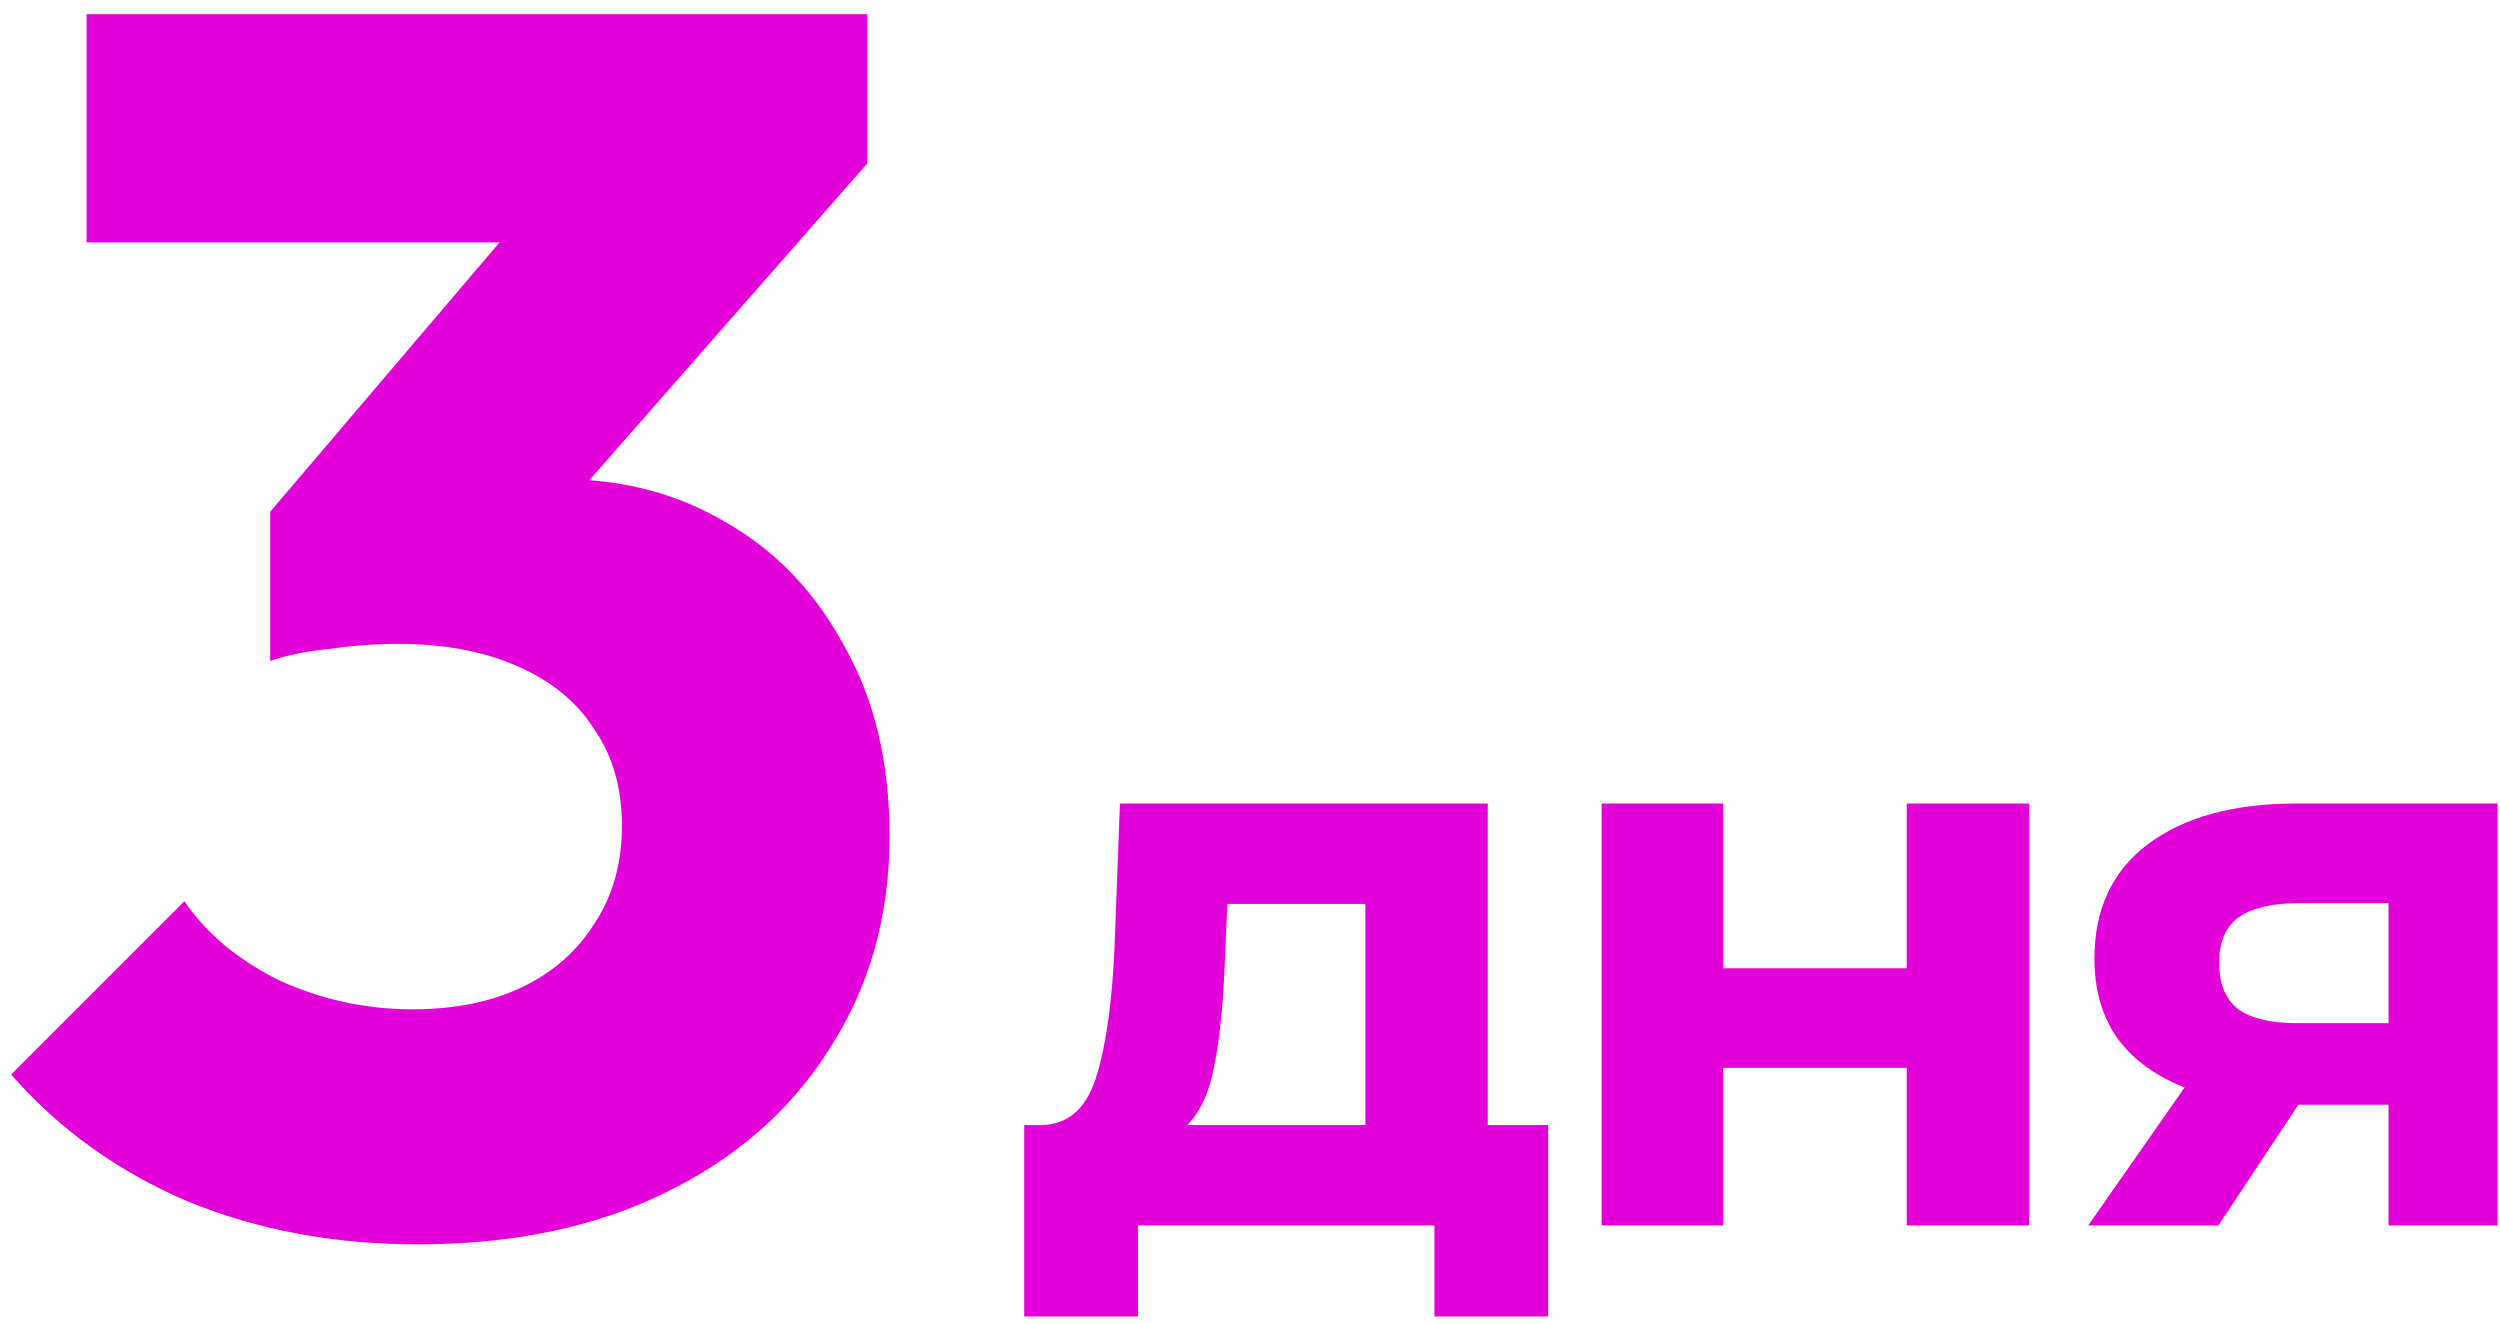 <?xml version="1.0" encoding="UTF-8"?> <svg xmlns="http://www.w3.org/2000/svg" width="153" height="81" viewBox="0 0 153 81" fill="none"> <path d="M25.565 76.155C20.455 76.155 15.765 75.28 11.495 73.53C7.225 71.71 3.62 69.12 0.68 65.76L11.285 55.155C12.615 57.115 14.54 58.725 17.06 59.985C19.65 61.175 22.38 61.77 25.25 61.77C27.84 61.77 30.08 61.315 31.97 60.405C33.86 59.495 35.33 58.2 36.38 56.52C37.5 54.84 38.06 52.845 38.06 50.535C38.06 48.225 37.5 46.265 36.38 44.655C35.33 42.975 33.755 41.68 31.655 40.77C29.625 39.86 27.175 39.405 24.305 39.405C22.975 39.405 21.575 39.51 20.105 39.72C18.705 39.86 17.515 40.105 16.535 40.455L23.78 31.32C25.74 30.76 27.595 30.305 29.345 29.955C31.165 29.535 32.845 29.325 34.385 29.325C38.165 29.325 41.56 30.235 44.57 32.055C47.58 33.805 49.96 36.325 51.71 39.615C53.53 42.835 54.44 46.685 54.44 51.165C54.44 56.065 53.215 60.405 50.765 64.185C48.385 67.965 45.025 70.905 40.685 73.005C36.415 75.105 31.375 76.155 25.565 76.155ZM16.535 40.455V31.32L34.595 10.11L53.075 10.005L34.28 31.425L16.535 40.455ZM5.3 14.835V0.87H53.075V10.005L40.16 14.835H5.3ZM94.747 68.856V80.568H87.787V75H69.643V80.568H62.683V68.856H63.739C65.339 68.824 66.443 67.88 67.051 66.024C67.659 64.168 68.043 61.528 68.203 58.104L68.539 49.176H91.051V68.856H94.747ZM74.971 58.632C74.875 61.256 74.667 63.4 74.347 65.064C74.059 66.728 73.499 67.992 72.667 68.856H83.563V55.32H75.115L74.971 58.632ZM98.019 49.176H105.459V59.256H116.691V49.176H124.179V75H116.691V65.352H105.459V75H98.019V49.176ZM152.851 49.176V75H146.179V67.608H140.659L135.763 75H127.795L133.699 66.552C131.907 65.848 130.531 64.84 129.571 63.528C128.643 62.184 128.179 60.568 128.179 58.68C128.179 55.64 129.267 53.304 131.443 51.672C133.651 50.008 136.675 49.176 140.515 49.176H152.851ZM140.659 55.272C139.059 55.272 137.843 55.56 137.011 56.136C136.211 56.712 135.811 57.64 135.811 58.92C135.811 60.2 136.195 61.144 136.963 61.752C137.763 62.328 138.963 62.616 140.563 62.616H146.179V55.272H140.659Z" fill="#E201D8"></path> </svg> 